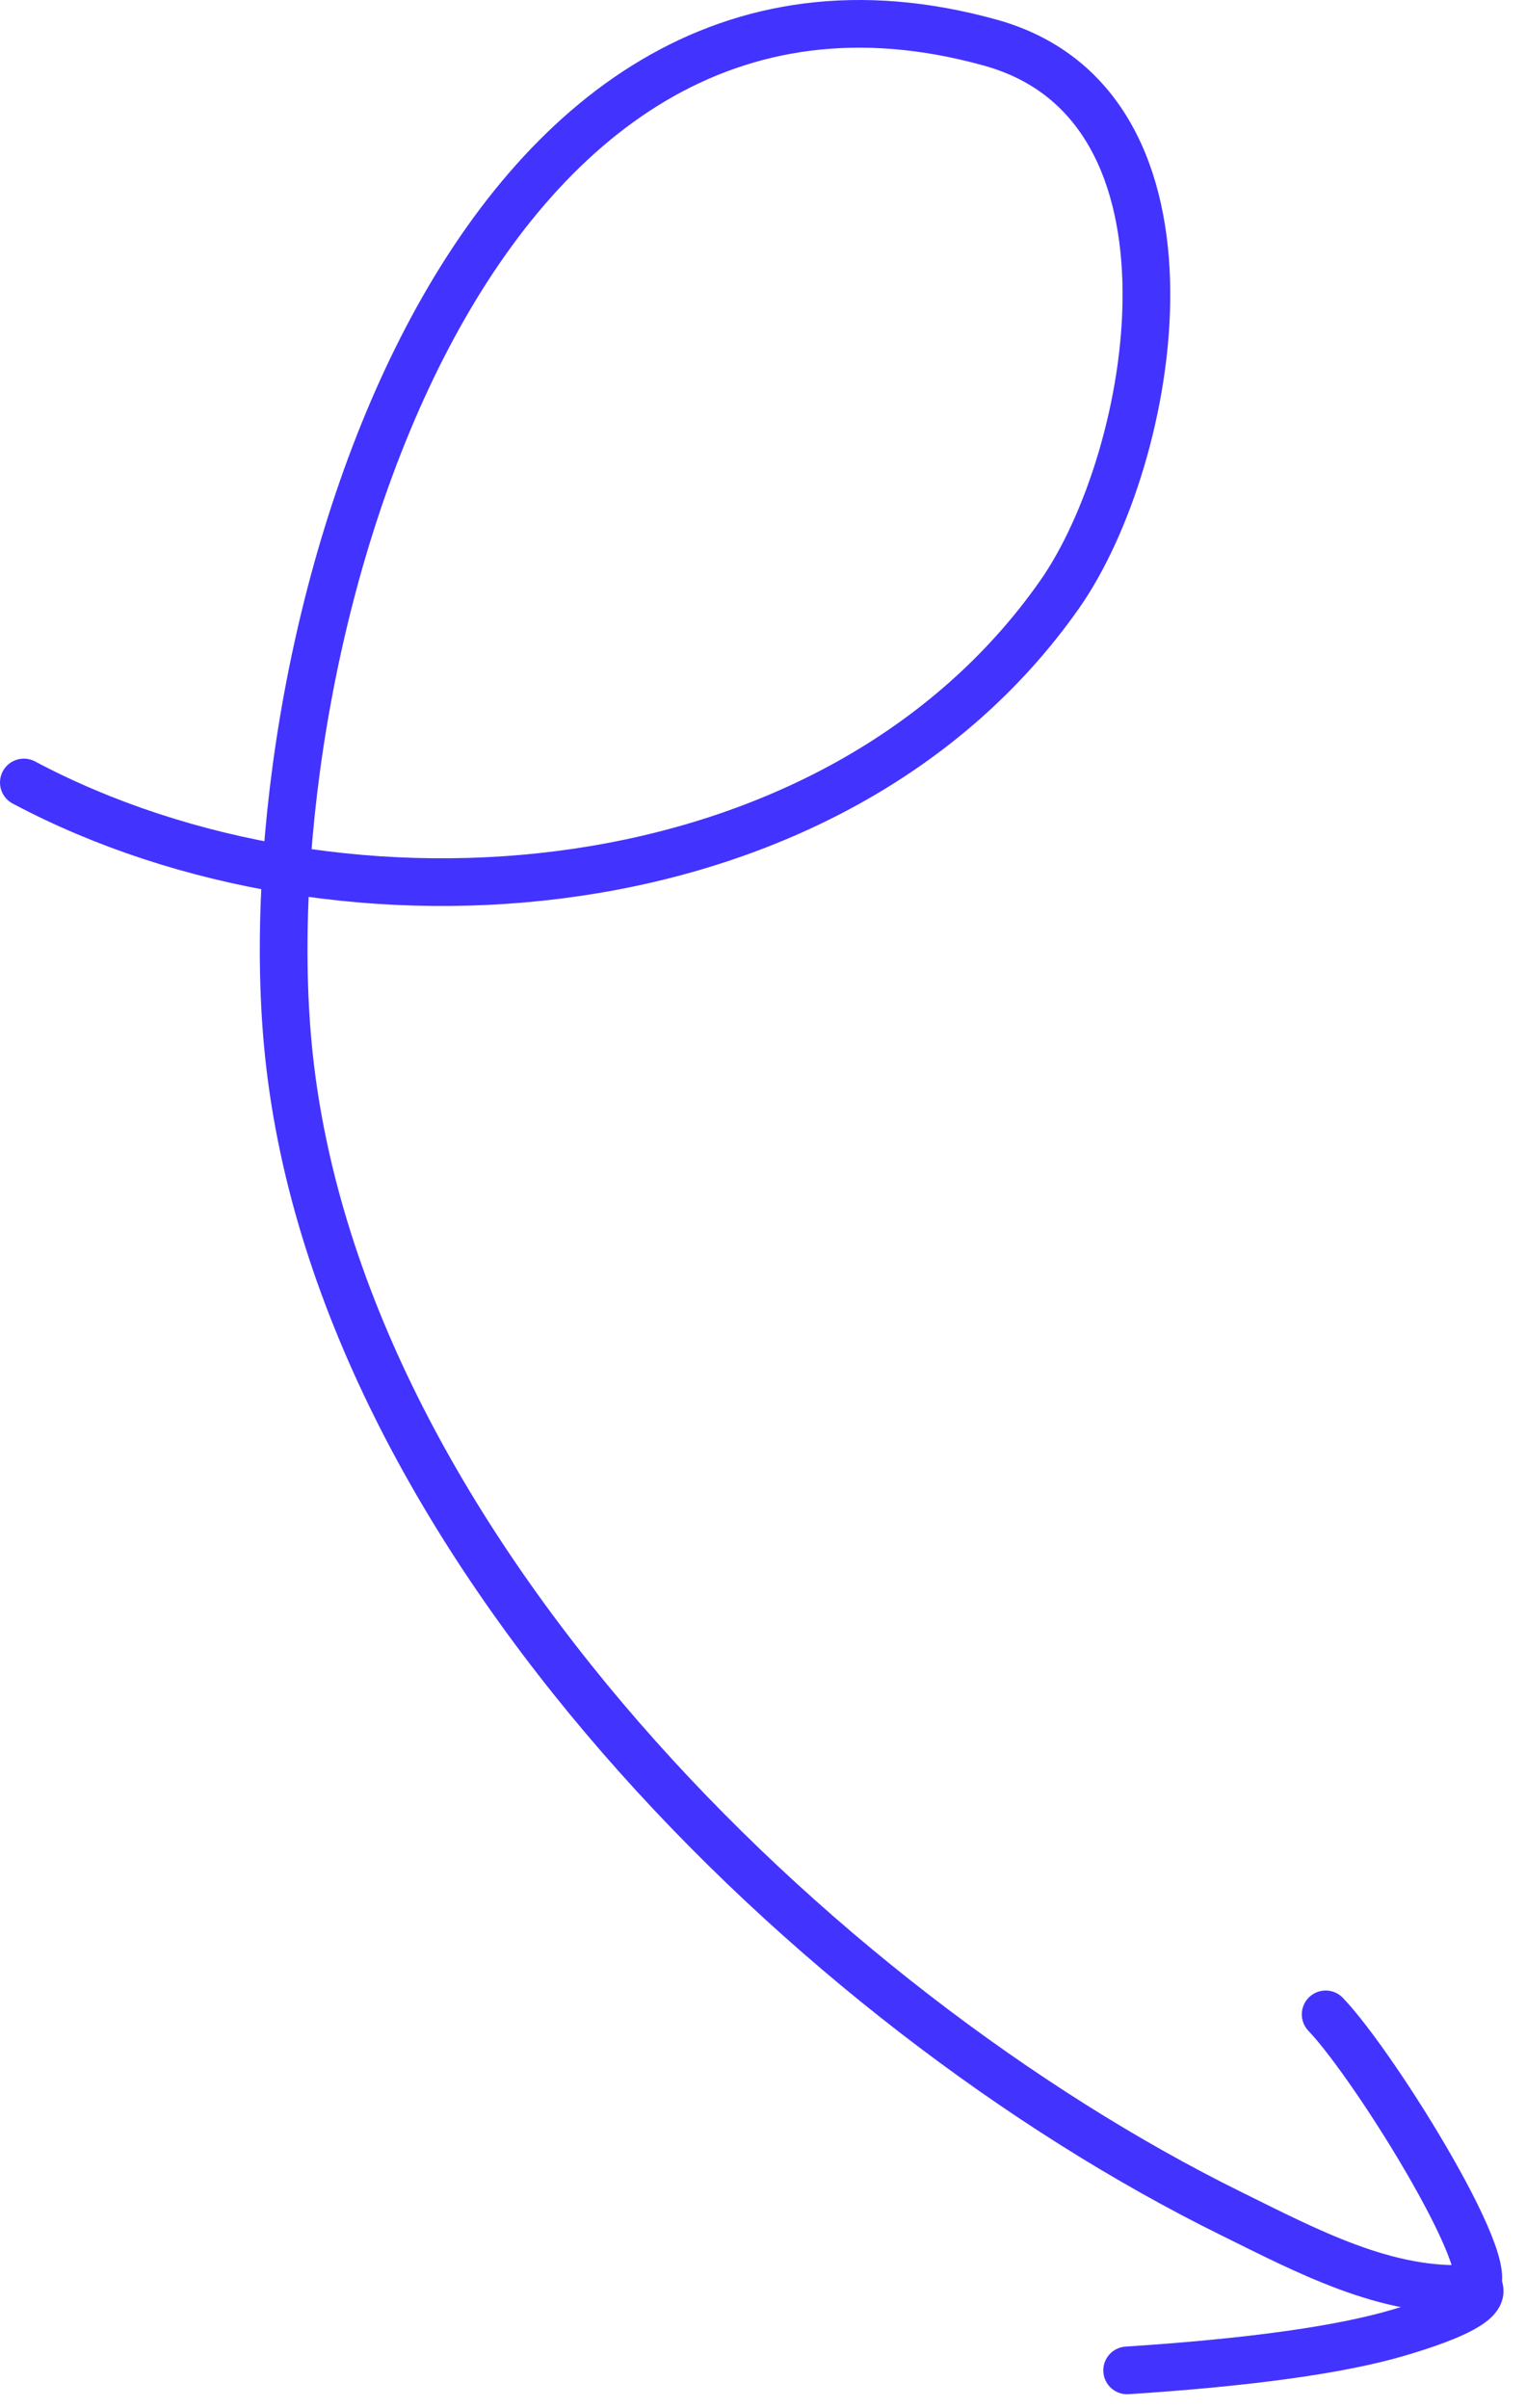 <svg width="64px" height="101px" viewBox="0 0 64 101" version="1.1" xmlns="http://www.w3.org/2000/svg" xmlns:xlink="http://www.w3.org/1999/xlink">
    <g id="Page-1" stroke="none" stroke-width="1" fill="none" fill-rule="evenodd" stroke-linecap="round">
        <g id="Citi" transform="translate(-230, -229)" stroke="#4333FF" stroke-width="2">
            <g id="lielā-bulta" transform="translate(231, 230)">
                <path d="M0,31.818 C13.403,38.944 34.007,37.361 43.43,23.947 C47.484,18.177 50.067,3.45 40.557,0.795 C18.441,-5.379 9.489,25.902 11.074,42.831 C13.013,63.537 33.164,83.219 50.622,91.833 C53.775,93.388 57.182,95.22 60.691,94.978 C62.373,94.863 56.736,85.72 54.598,83.483" id="Path-4"></path>
                <path d="M46.124,97.369 C51.282,97.755 55.12,97.759 57.638,97.382 C60.157,97.005 61.352,96.547 61.223,96.008" id="Path-5" transform="translate(53.678, 96.835) rotate(-8) translate(-53.678, -96.835) "></path>
            </g>
        </g>
    </g>
</svg>